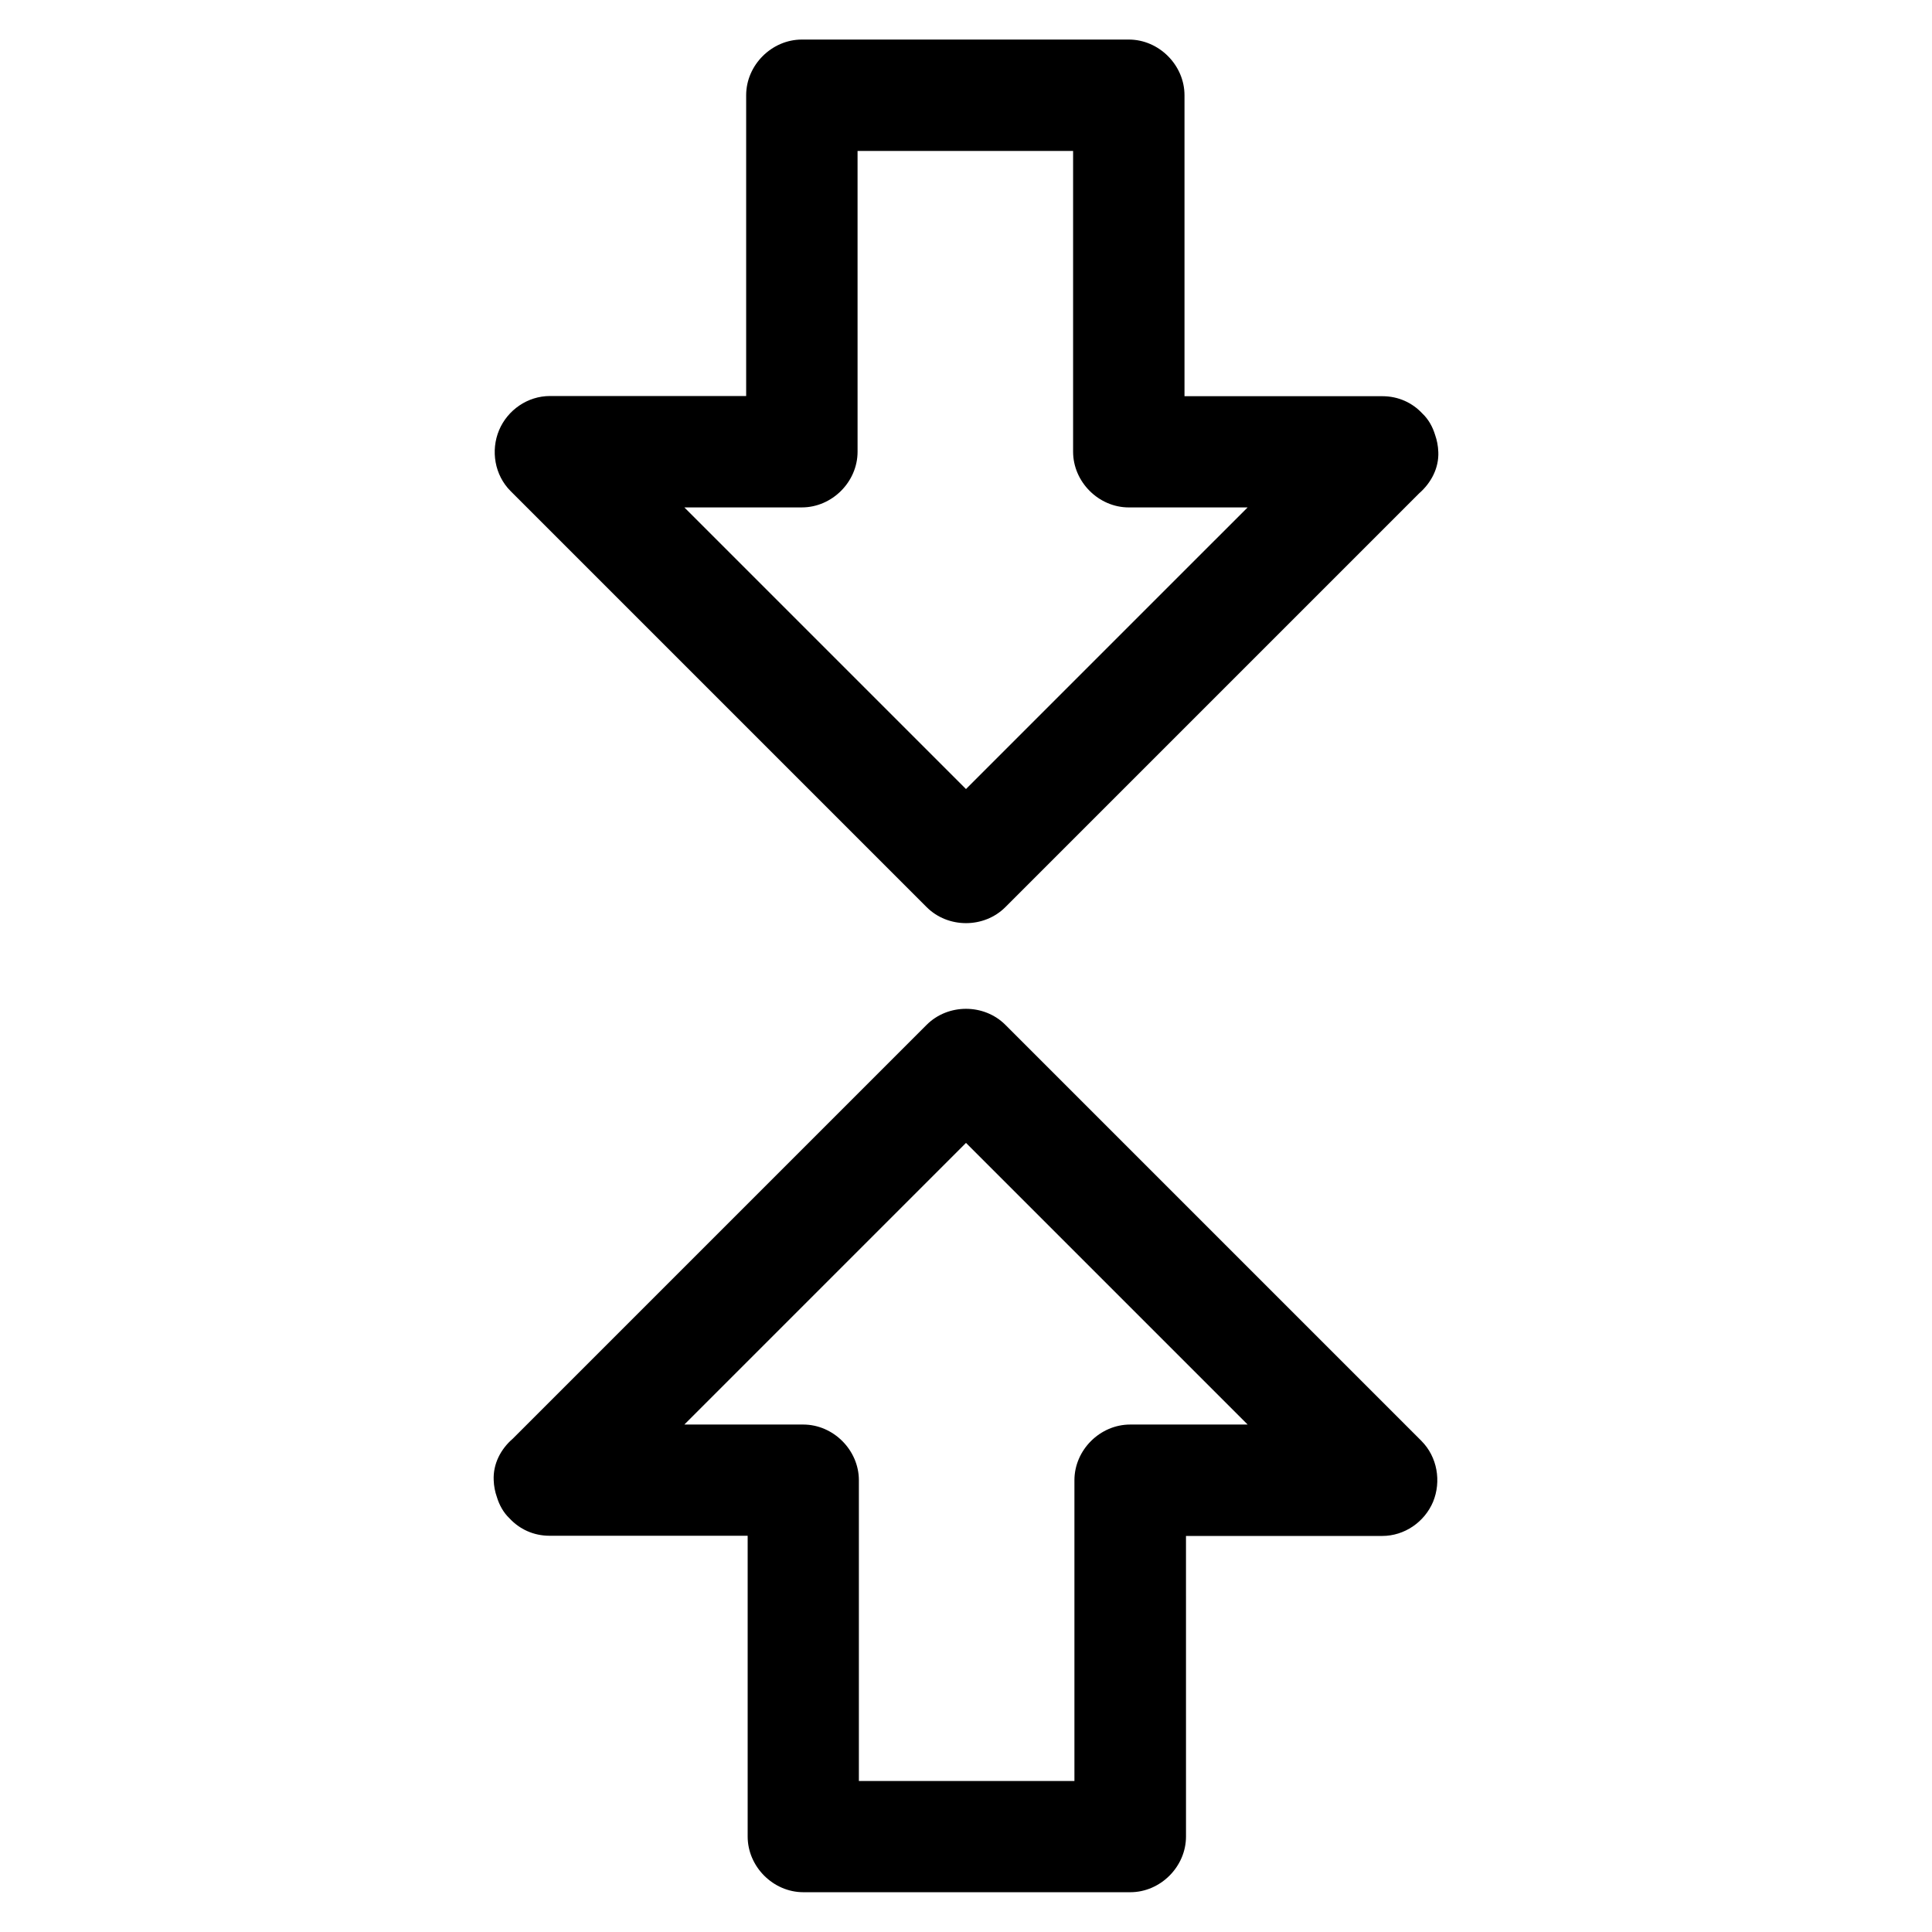 <?xml version="1.0" encoding="UTF-8"?>
<!-- Uploaded to: ICON Repo, www.iconrepo.com, Generator: ICON Repo Mixer Tools -->
<svg fill="#000000" width="800px" height="800px" version="1.1" viewBox="144 144 512 512" xmlns="http://www.w3.org/2000/svg">
 <g>
  <path d="m525.16 263.71c-0.051-1.523-0.344-3.051-0.836-4.43-0.641-2.117-1.723-4.133-3.394-5.707-2.609-2.805-6.297-4.574-10.578-4.574h-52.449v-79.754c0-7.969-6.742-14.762-14.762-14.762h-86.641c-7.969 0-14.762 6.742-14.762 14.762v79.703h-52c-5.902 0-11.219 3.691-13.48 9.055-2.262 5.41-1.18 11.906 3.051 16.137l110.26 110.26c5.656 5.656 15.203 5.656 20.859 0l109.67-109.67c3.148-2.754 5.262-6.691 5.066-11.02zm-62.68 26.91-62.484 62.484c-8.953-8.953-17.957-17.957-26.914-26.914l-47.723-47.723h31.145c7.969 0 14.762-6.742 14.762-14.762l-0.004-79.699h57.121v79.703c0 7.969 6.742 14.762 14.762 14.762h31.488c-4.035 4.031-8.121 8.117-12.152 12.148z"/>
  <path d="m520.69 525.85-110.26-110.26c-5.656-5.656-15.203-5.656-20.859 0l-109.67 109.67c-3.199 2.754-5.266 6.691-5.066 11.02 0.051 1.523 0.344 3.051 0.836 4.43 0.641 2.117 1.723 4.133 3.394 5.707 2.609 2.805 6.297 4.574 10.578 4.574h52.496v79.703c0 7.969 6.742 14.762 14.762 14.762h86.641c7.969 0 14.762-6.742 14.762-14.762l-0.004-79.652h52.004c5.902 0 11.219-3.691 13.48-9.055 2.215-5.41 1.133-11.906-3.098-16.137zm-91.957 10.43v79.703l-57.121 0.004v-79.707c0-7.969-6.742-14.762-14.762-14.762h-31.488c4.035-4.035 8.117-8.117 12.152-12.152l62.484-62.484c8.953 8.953 17.957 17.957 26.914 26.914l47.723 47.723h-31.145c-7.969 0.004-14.758 6.742-14.758 14.762z"/>
 </g>
</svg>